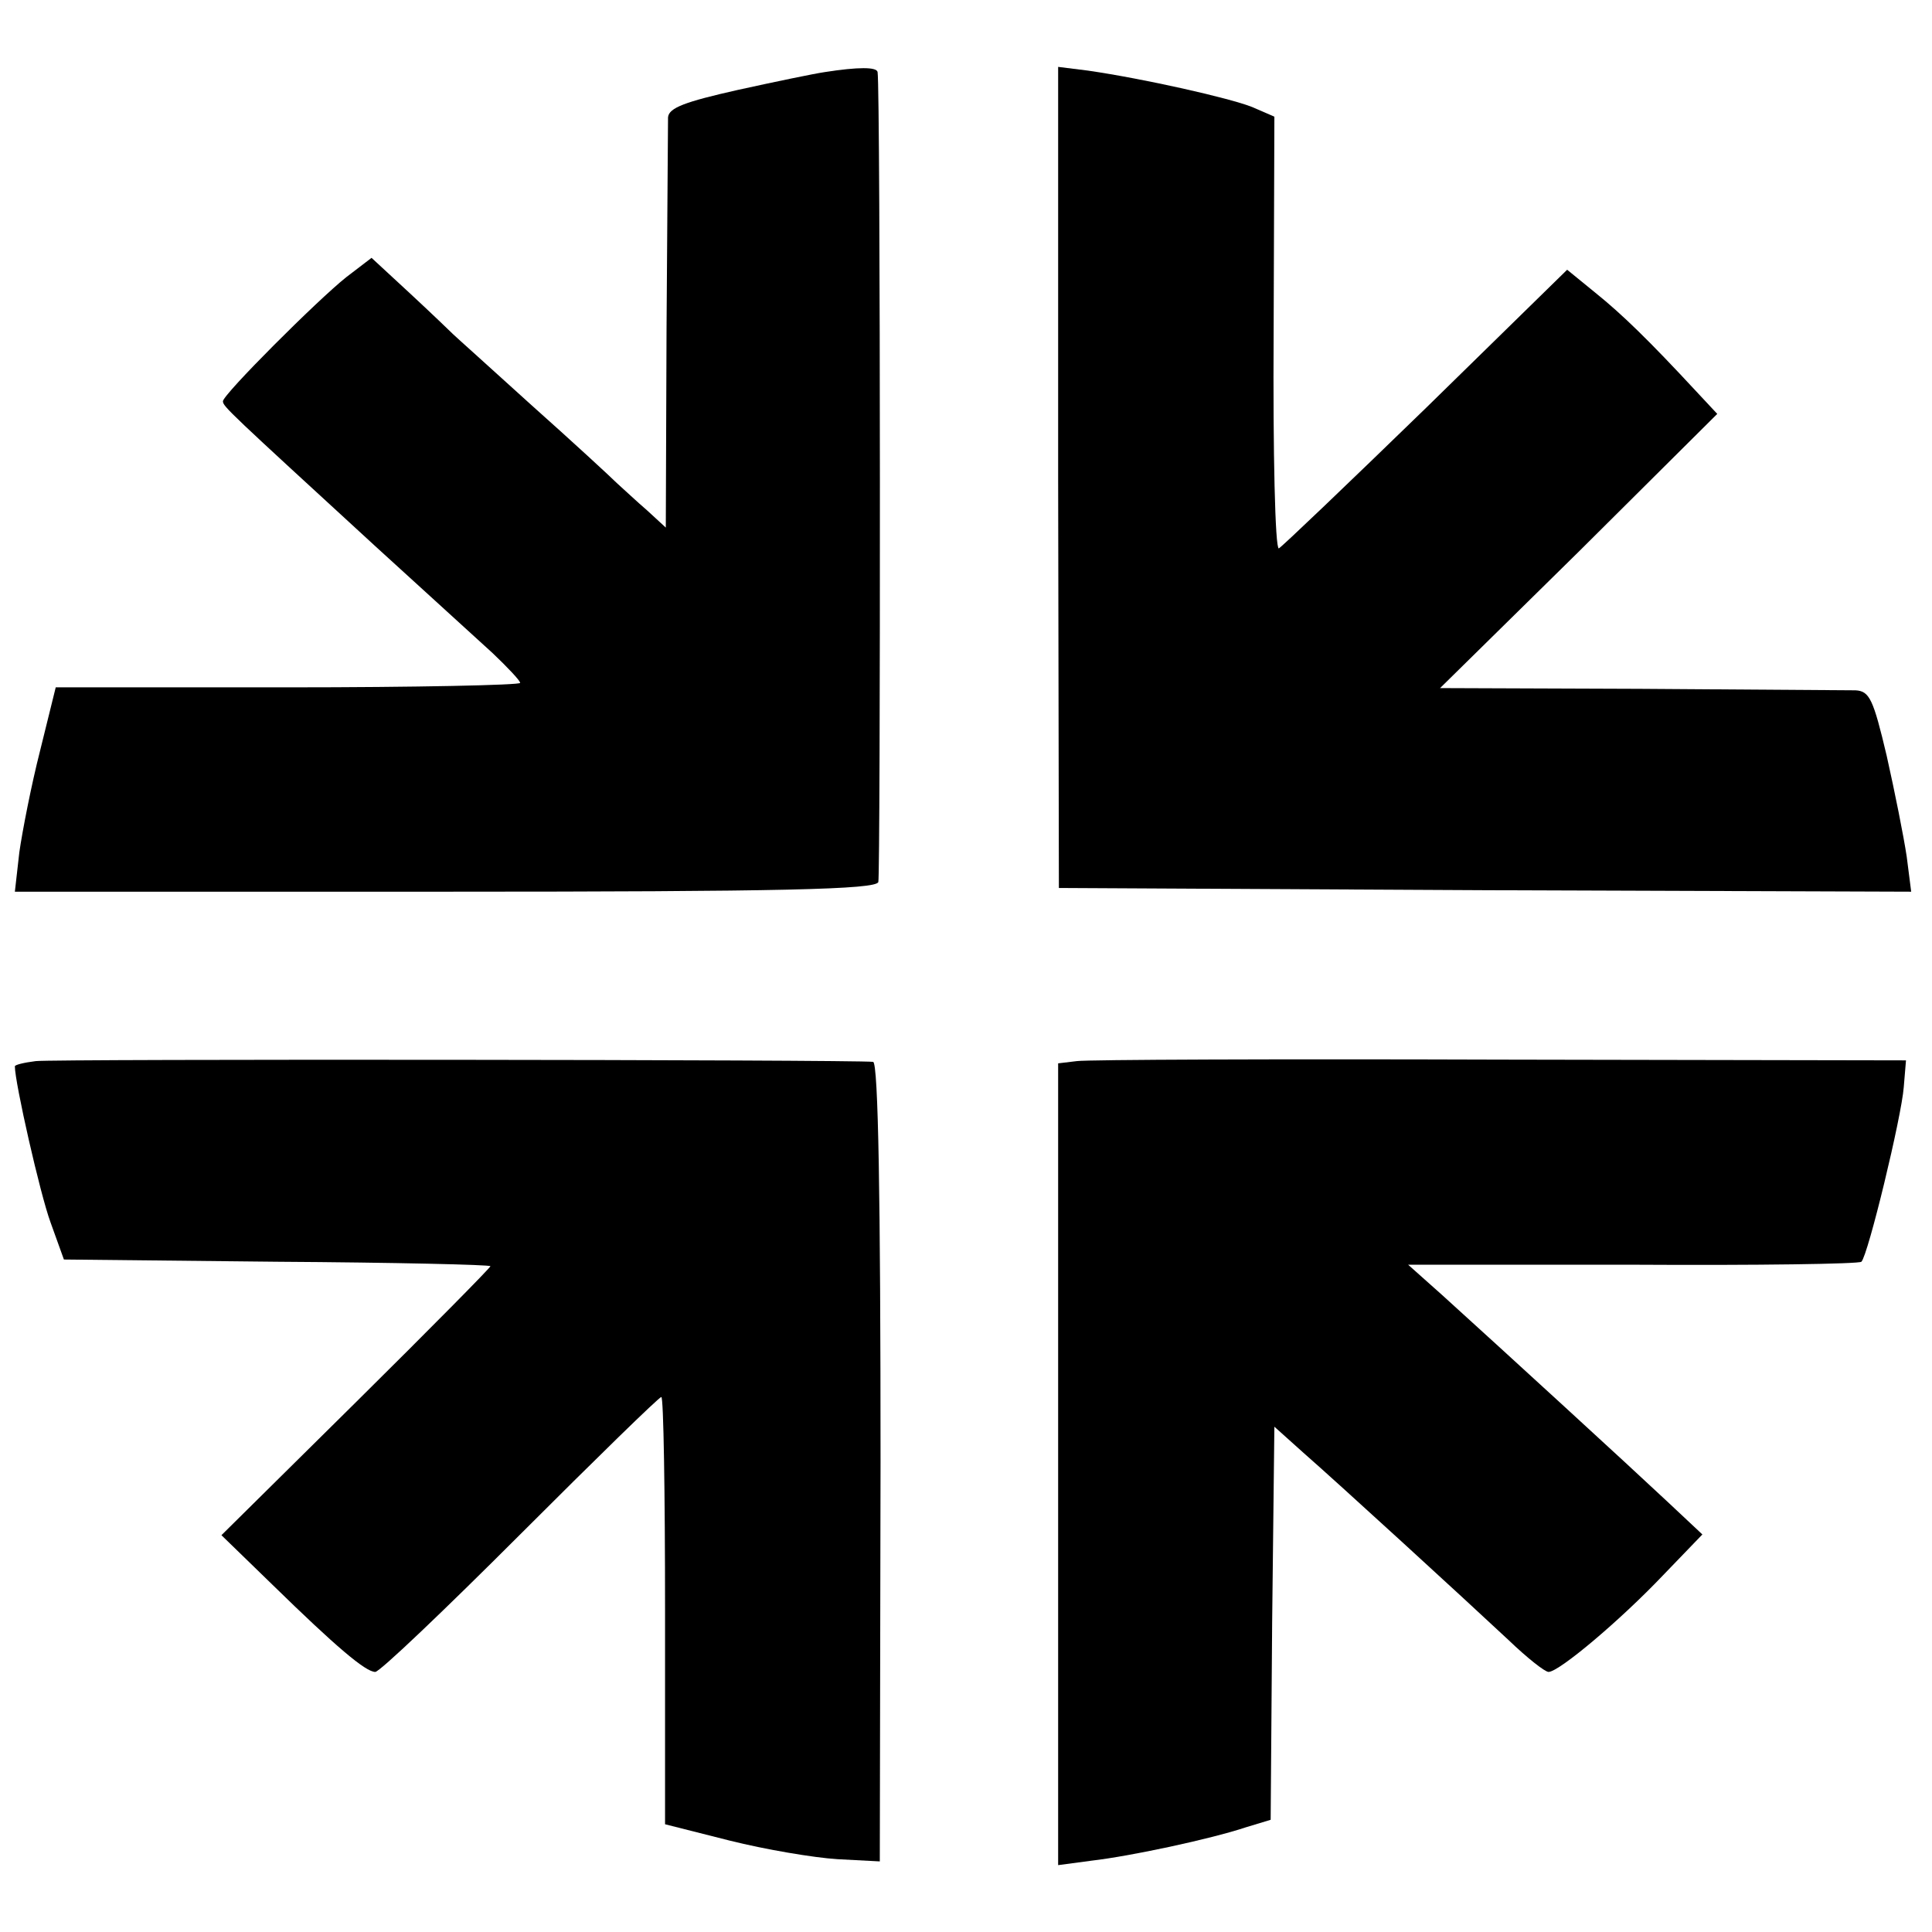 <?xml version="1.0" standalone="no"?>
<!DOCTYPE svg PUBLIC "-//W3C//DTD SVG 20010904//EN"
 "http://www.w3.org/TR/2001/REC-SVG-20010904/DTD/svg10.dtd">
<svg version="1.0" xmlns="http://www.w3.org/2000/svg"
 width="260pt" height="260pt" viewBox="0 0 260 260"
 preserveAspectRatio="xMidYMid meet">
<g transform="translate(0,260) scale(0.1,-0.1)"
fill="#000000" stroke="none">
<path d="M1110 2503 c-14 -2 -67 -13 -117 -24 -71 -16 -93 -24 -94 -37 0 -9
-1 -137 -2 -284 l-1 -268 -25 23 c-14 12 -32 29 -41 37 -8 8 -60 56 -115 105
-55 50 -102 92 -105 95 -3 3 -29 28 -57 54 l-53 49 -34 -26 c-39 -31 -166
-158 -166 -167 0 -7 9 -15 205 -195 66 -60 137 -125 158 -144 20 -19 37 -37
37 -40 0 -3 -141 -6 -312 -6 l-313 0 -21 -85 c-12 -47 -24 -109 -28 -137 l-6
-53 579 0 c454 0 580 3 583 13 3 10 3 1068 -1 1090 -1 7 -26 7 -71 0z"/>
<path d="M1424 1958 l1 -553 574 -3 573 -2 -6 47 c-4 27 -16 87 -27 136 -18
76 -23 87 -42 88 -12 0 -143 1 -290 2 l-269 1 187 184 186 185 -28 30 c-64 69
-100 104 -136 133 l-38 31 -190 -186 c-105 -102 -194 -187 -198 -189 -5 -1 -8
129 -7 289 l1 292 -30 13 c-30 12 -145 38 -221 49 l-40 5 0 -552z"/>
<path d="M48 1172 c-16 -2 -28 -5 -28 -7 0 -22 34 -172 48 -210 l18 -50 287
-3 c158 -1 287 -4 287 -6 0 -2 -81 -84 -181 -183 l-181 -179 69 -67 c85 -83
125 -117 138 -117 6 0 93 83 195 185 102 102 187 185 190 185 3 0 5 -129 5
-287 l0 -288 87 -22 c48 -12 113 -23 145 -25 l57 -3 1 538 c0 351 -3 537 -10
538 -27 3 -1104 4 -1127 1z"/>
<path d="M1449 1172 l-25 -3 0 -539 0 -540 45 6 c52 6 160 29 208 45 l33 10 2
265 3 264 39 -35 c48 -42 215 -195 276 -252 25 -24 49 -43 54 -43 14 0 96 69
154 130 l53 55 -48 45 c-49 46 -217 200 -302 277 l-46 41 303 0 c166 -1 304 1
307 4 9 9 54 195 57 235 l3 36 -545 1 c-300 1 -557 0 -571 -2z"/>
</g>
</svg>
